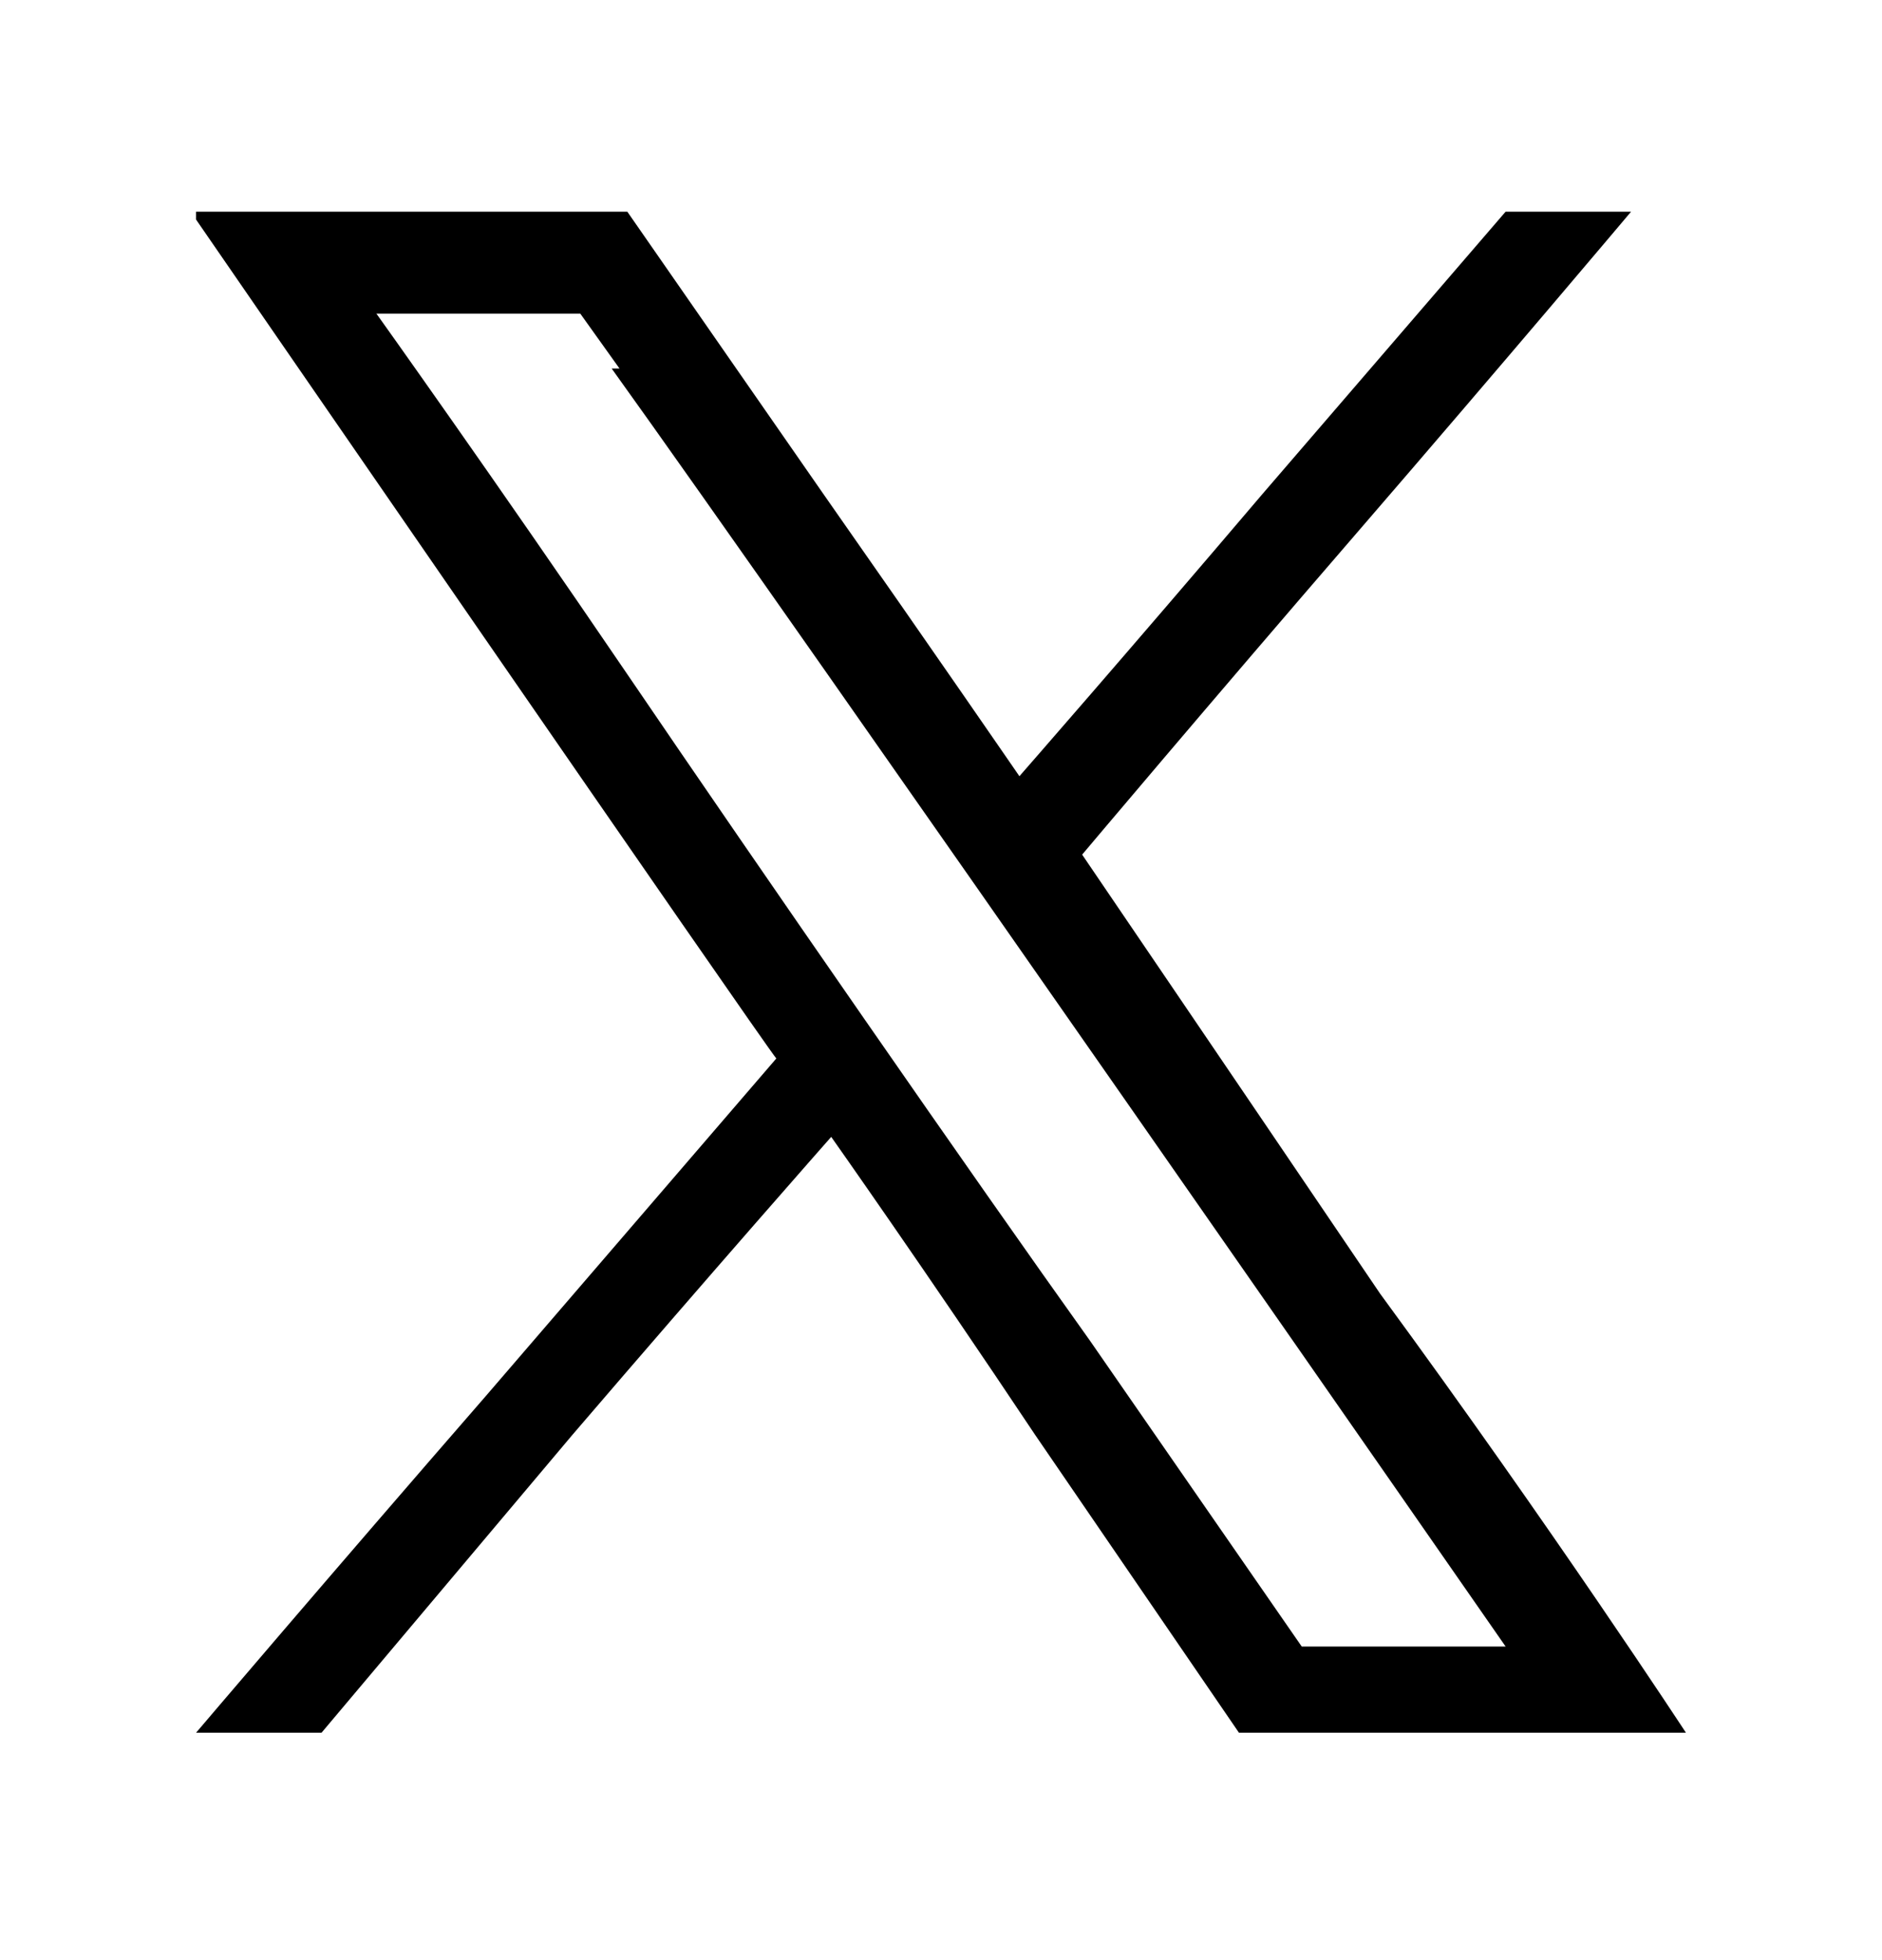 <?xml version="1.0" encoding="UTF-8"?><svg id="Capa_1" xmlns="http://www.w3.org/2000/svg" width="24" height="25" viewBox="0 0 24 25"><path d="M2.5,2.8c0,0,7.3,10.6,7.4,10.7h0s-3.7,4.3-3.7,4.3c-2,2.3-3.7,4.3-3.7,4.3h0s.8,0,.8,0h.8l3.2-3.8c1.8-2.1,3.3-3.8,3.3-3.8s1.2,1.7,2.6,3.8l2.6,3.8h5.7,0c0,0-1.7-2.6-3.9-5.6-2.1-3.1-3.8-5.6-3.8-5.6,0,0,1.6-1.9,3.5-4.1s3.5-4.1,3.5-4.1c0,0-.4,0-.8,0h-.8l-3.1,3.6c-1.7,2-3.1,3.6-3.1,3.6,0,0-1.1-1.6-2.5-3.6l-2.5-3.6H2.5h0ZM7.8,4.7c2.3,3.2,11.4,16.3,11.4,16.3,0,0-.3,0-1.3,0h-1.3l-2.7-3.9c-1.5-2.1-4.2-6-5.9-8.5s-3.2-4.6-3.2-4.6.5,0,1.3,0h1.3l.5.7Z" fill="#000" stroke-width="0"/></svg>